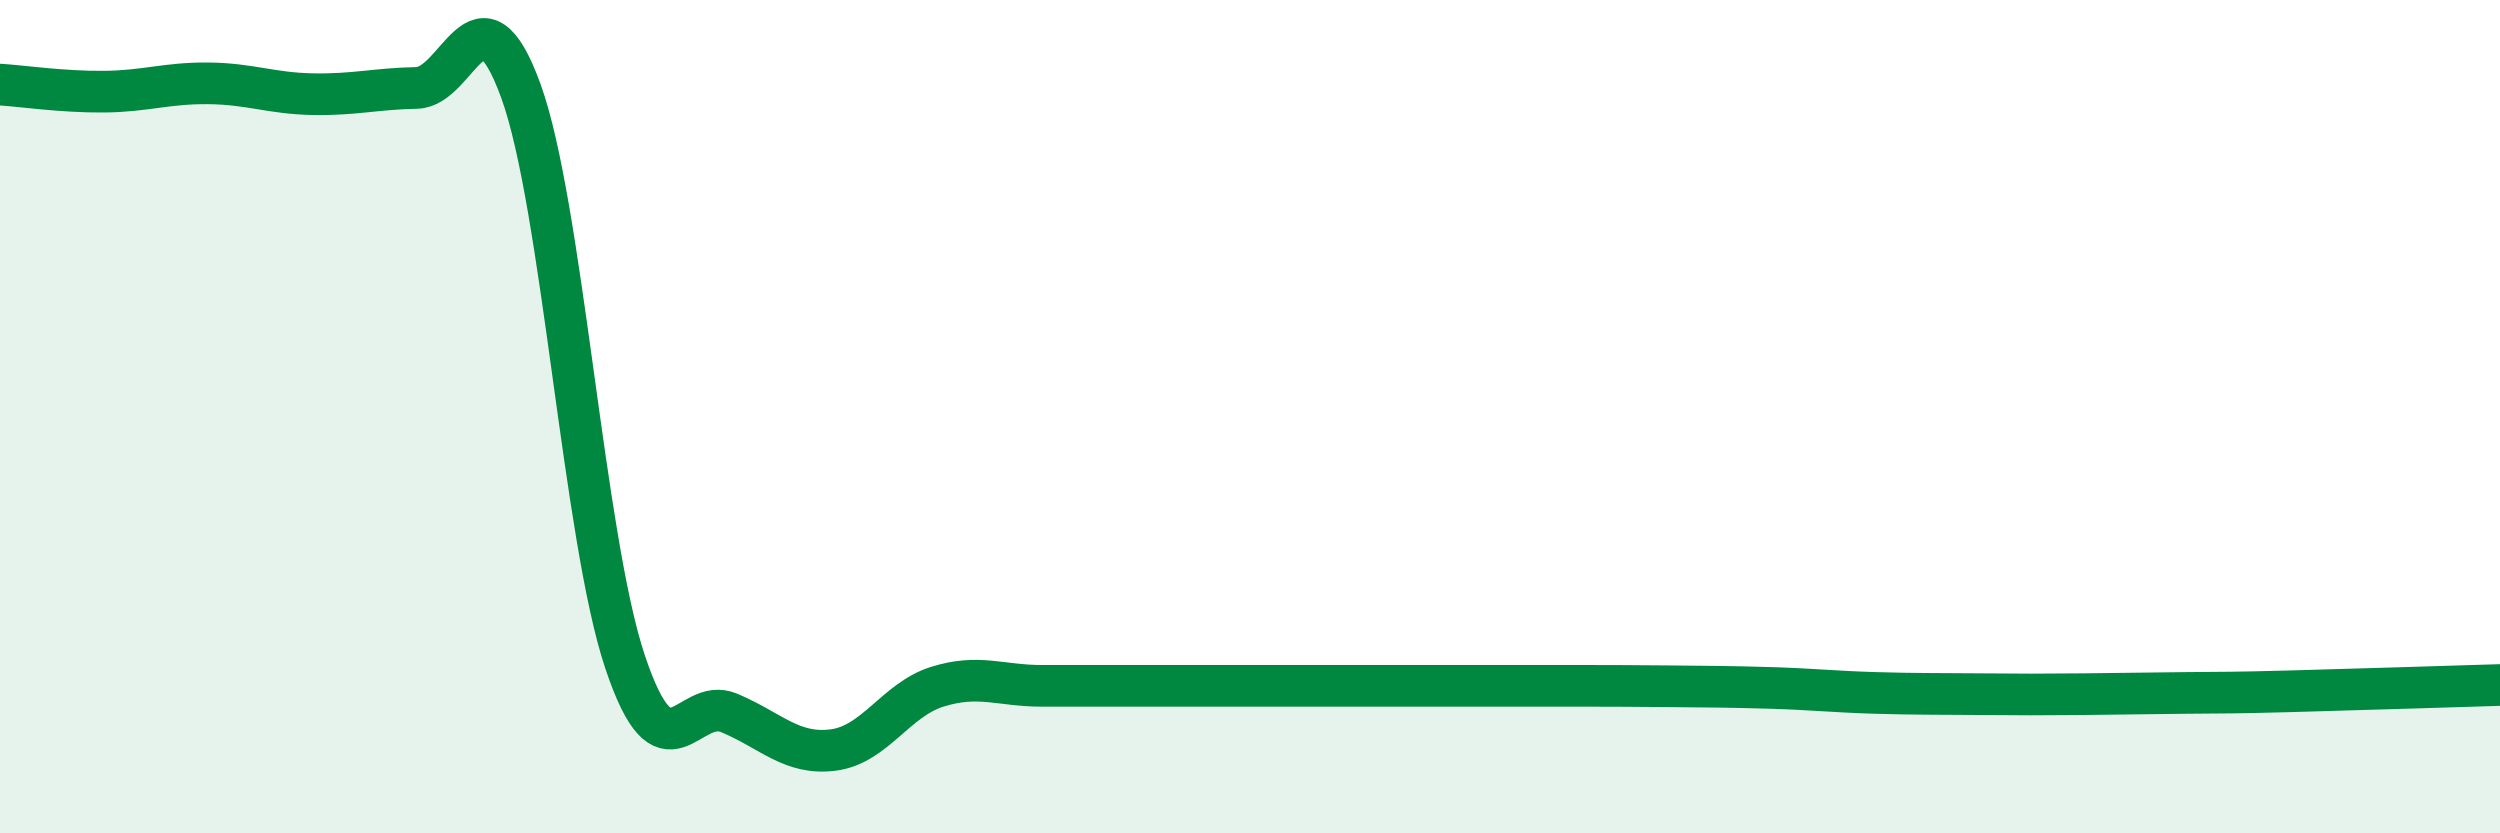 
    <svg width="60" height="20" viewBox="0 0 60 20" xmlns="http://www.w3.org/2000/svg">
      <path
        d="M 0,2.03 C 0.5,2.06 1.5,2.21 2.5,2.2 C 3.5,2.19 4,1.99 5,2 C 6,2.01 6.5,2.24 7.5,2.26 C 8.5,2.28 9,2.13 10,2.11 C 11,2.09 11.5,-0.57 12.5,2.18 C 13.5,4.93 14,12.89 15,15.88 C 16,18.87 16.5,16.69 17.5,17.11 C 18.5,17.53 19,18.13 20,18 C 21,17.87 21.5,16.79 22.5,16.48 C 23.5,16.17 24,16.46 25,16.46 C 26,16.46 26.5,16.46 27.5,16.46 C 28.5,16.46 29,16.46 30,16.46 C 31,16.46 31.5,16.46 32.5,16.46 C 33.5,16.46 34,16.46 35,16.46 C 36,16.46 36.5,16.46 37.5,16.46 C 38.5,16.46 39,16.46 40,16.47 C 41,16.48 41.5,16.48 42.5,16.51 C 43.5,16.54 44,16.6 45,16.63 C 46,16.66 46.5,16.65 47.5,16.66 C 48.5,16.67 49,16.67 50,16.66 C 51,16.65 51.5,16.64 52.5,16.63 C 53.5,16.62 53.5,16.63 55,16.59 C 56.5,16.55 59,16.47 60,16.44L60 20L0 20Z"
        fill="#008740"
        opacity="0.1"
        stroke-linecap="round"
        stroke-linejoin="round"
      />
      <path
        d="M 0,2.03 C 0.5,2.06 1.5,2.21 2.5,2.2 C 3.5,2.19 4,1.99 5,2 C 6,2.01 6.5,2.24 7.5,2.26 C 8.5,2.28 9,2.13 10,2.11 C 11,2.09 11.5,-0.57 12.5,2.18 C 13.5,4.93 14,12.89 15,15.88 C 16,18.87 16.5,16.69 17.5,17.11 C 18.5,17.53 19,18.13 20,18 C 21,17.87 21.5,16.79 22.5,16.48 C 23.5,16.17 24,16.46 25,16.46 C 26,16.46 26.5,16.46 27.5,16.46 C 28.5,16.46 29,16.46 30,16.46 C 31,16.46 31.5,16.46 32.5,16.46 C 33.5,16.46 34,16.46 35,16.46 C 36,16.46 36.5,16.46 37.5,16.46 C 38.5,16.46 39,16.46 40,16.47 C 41,16.48 41.5,16.48 42.5,16.51 C 43.5,16.54 44,16.6 45,16.63 C 46,16.66 46.5,16.65 47.5,16.66 C 48.5,16.67 49,16.67 50,16.66 C 51,16.65 51.5,16.64 52.5,16.63 C 53.5,16.62 53.5,16.63 55,16.59 C 56.5,16.55 59,16.47 60,16.44"
        stroke="#008740"
        stroke-width="1"
        fill="none"
        stroke-linecap="round"
        stroke-linejoin="round"
      />
    </svg>
  